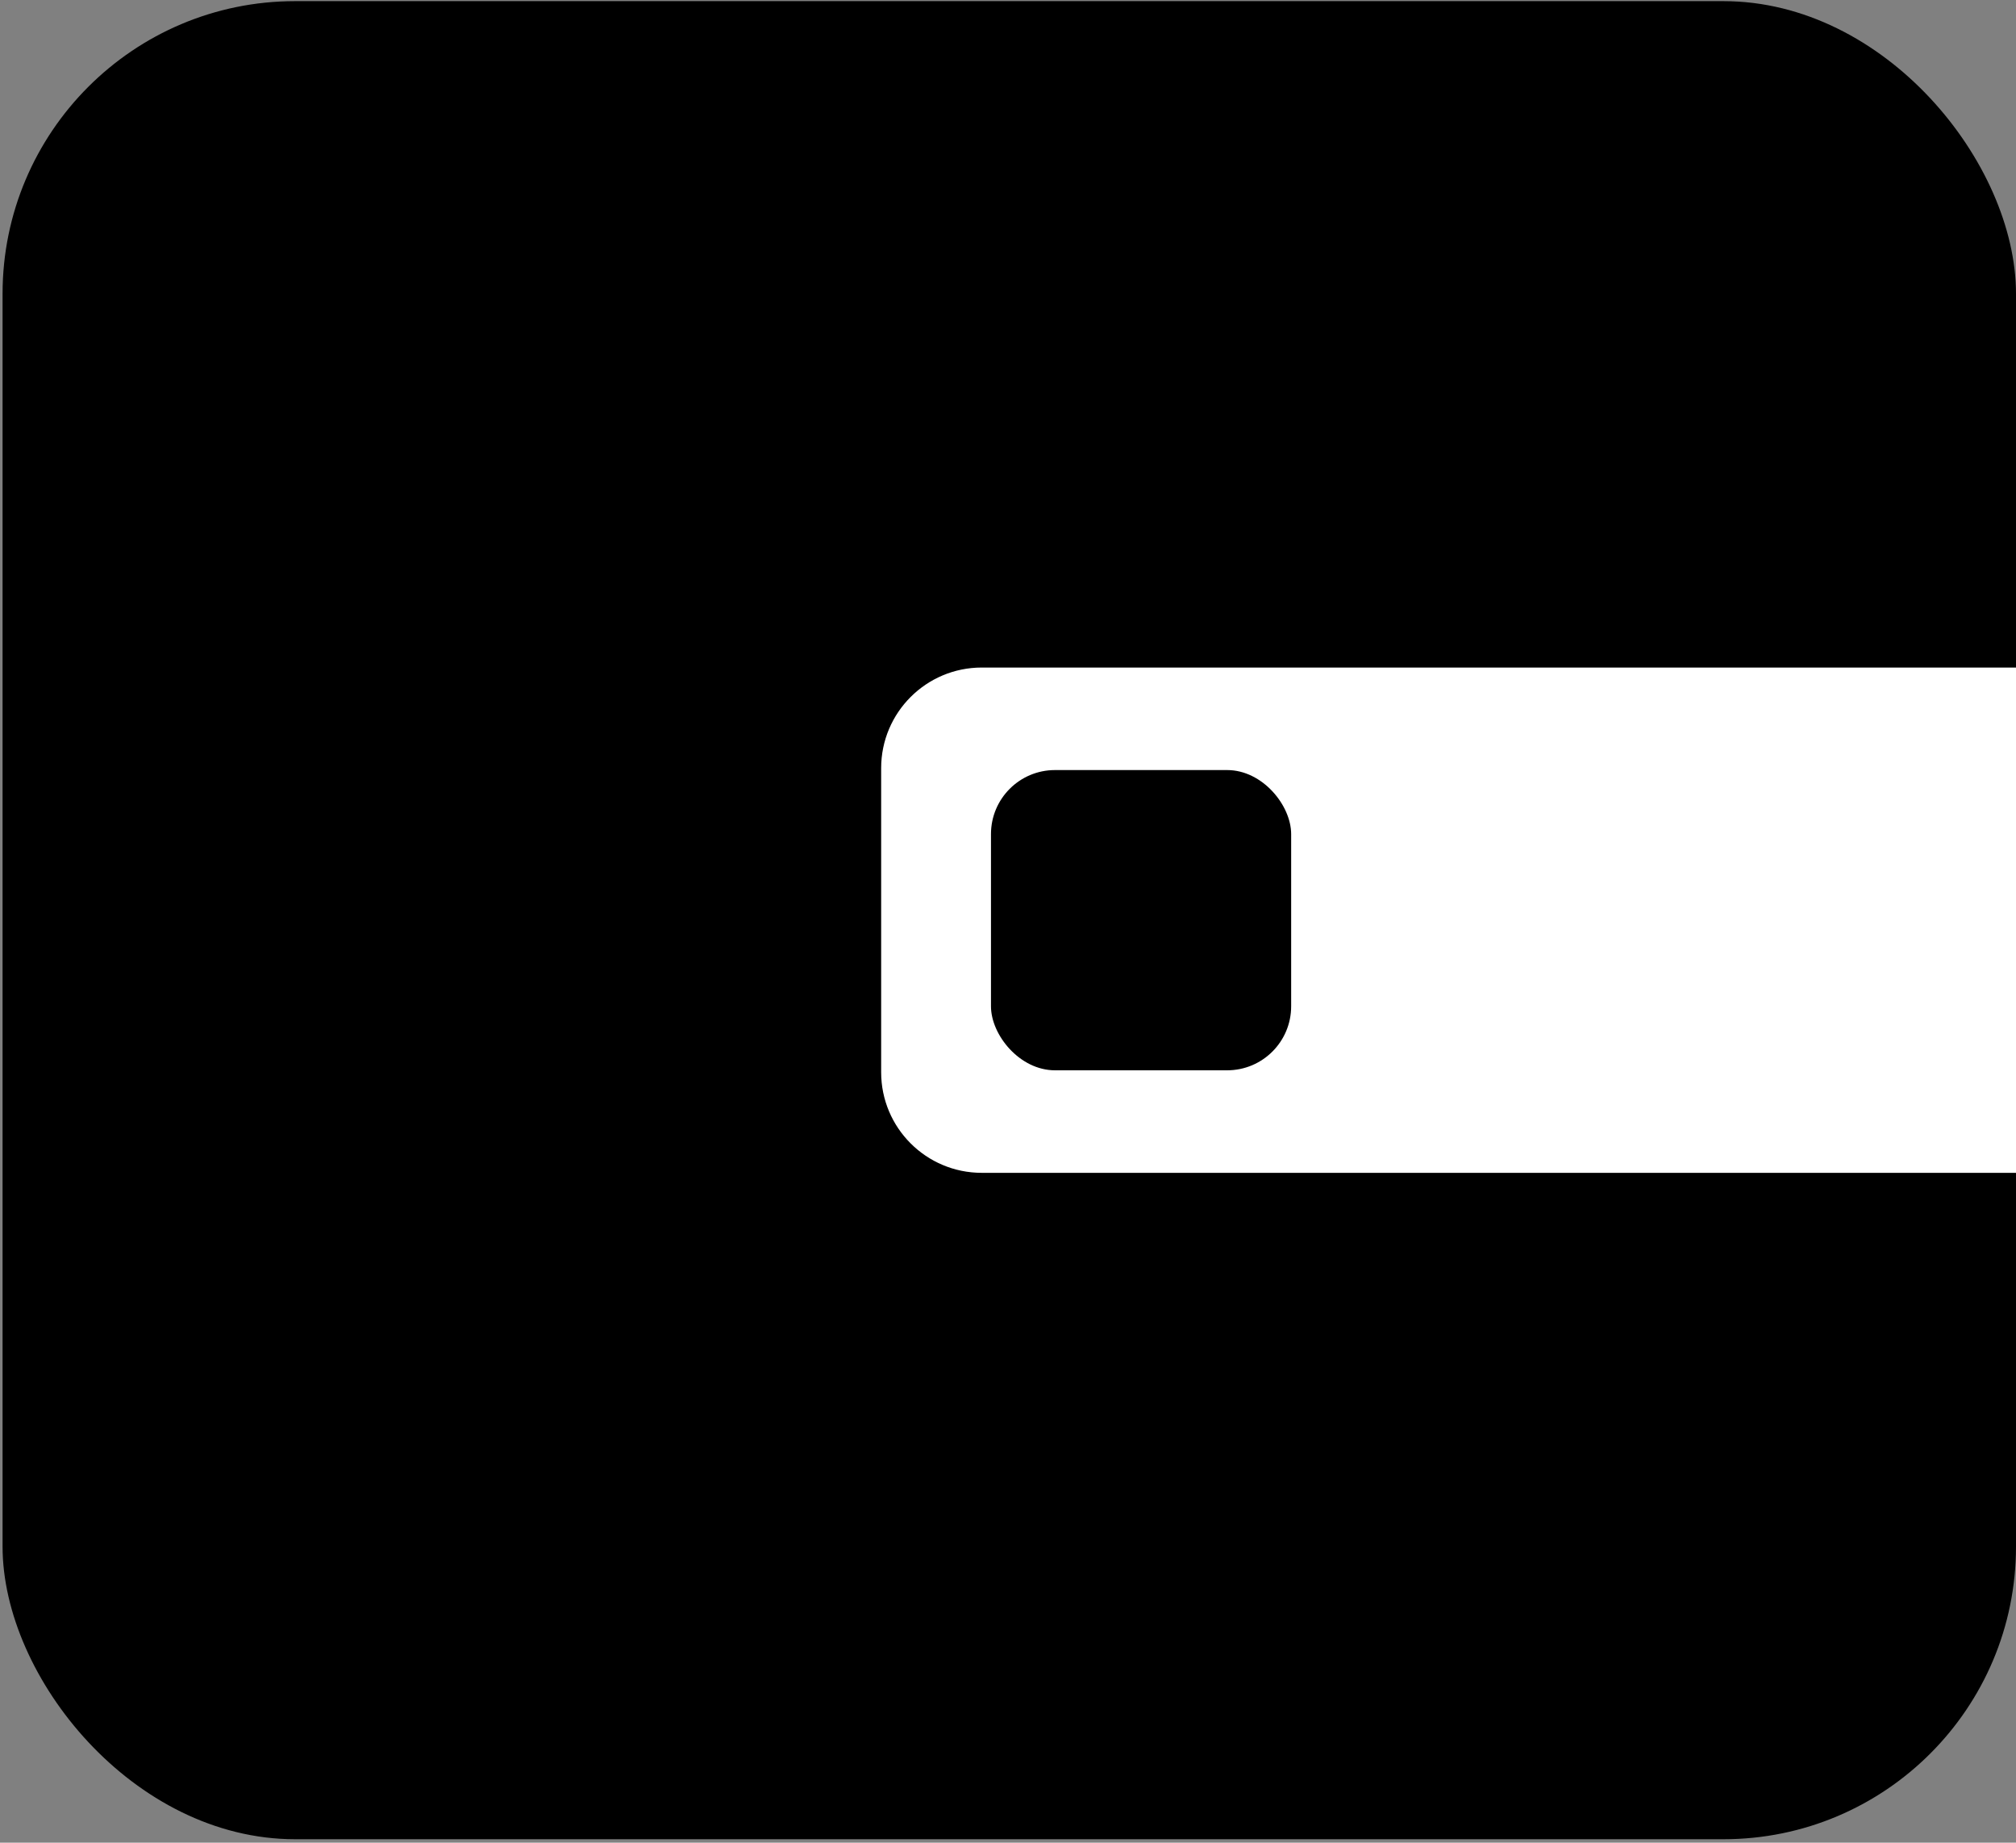 <svg width="441" height="403" viewBox="0 0 441 403" fill="none" xmlns="http://www.w3.org/2000/svg">
<rect x="0" y="0" width="441" height="403" fill="#808080" stroke="none"/>
<rect x="0.562" y="0.25" width="440.438" height="402" rx="64" fill="black"/>
<path d="M192.753 167.995C192.753 155.845 202.603 145.995 214.753 145.995H441V256.505H214.753C202.603 256.505 192.753 246.655 192.753 234.505V167.995Z" fill="white"/>
<rect x="216.777" y="168.417" width="65.665" height="65.665" rx="14" fill="black"/>
</svg>
